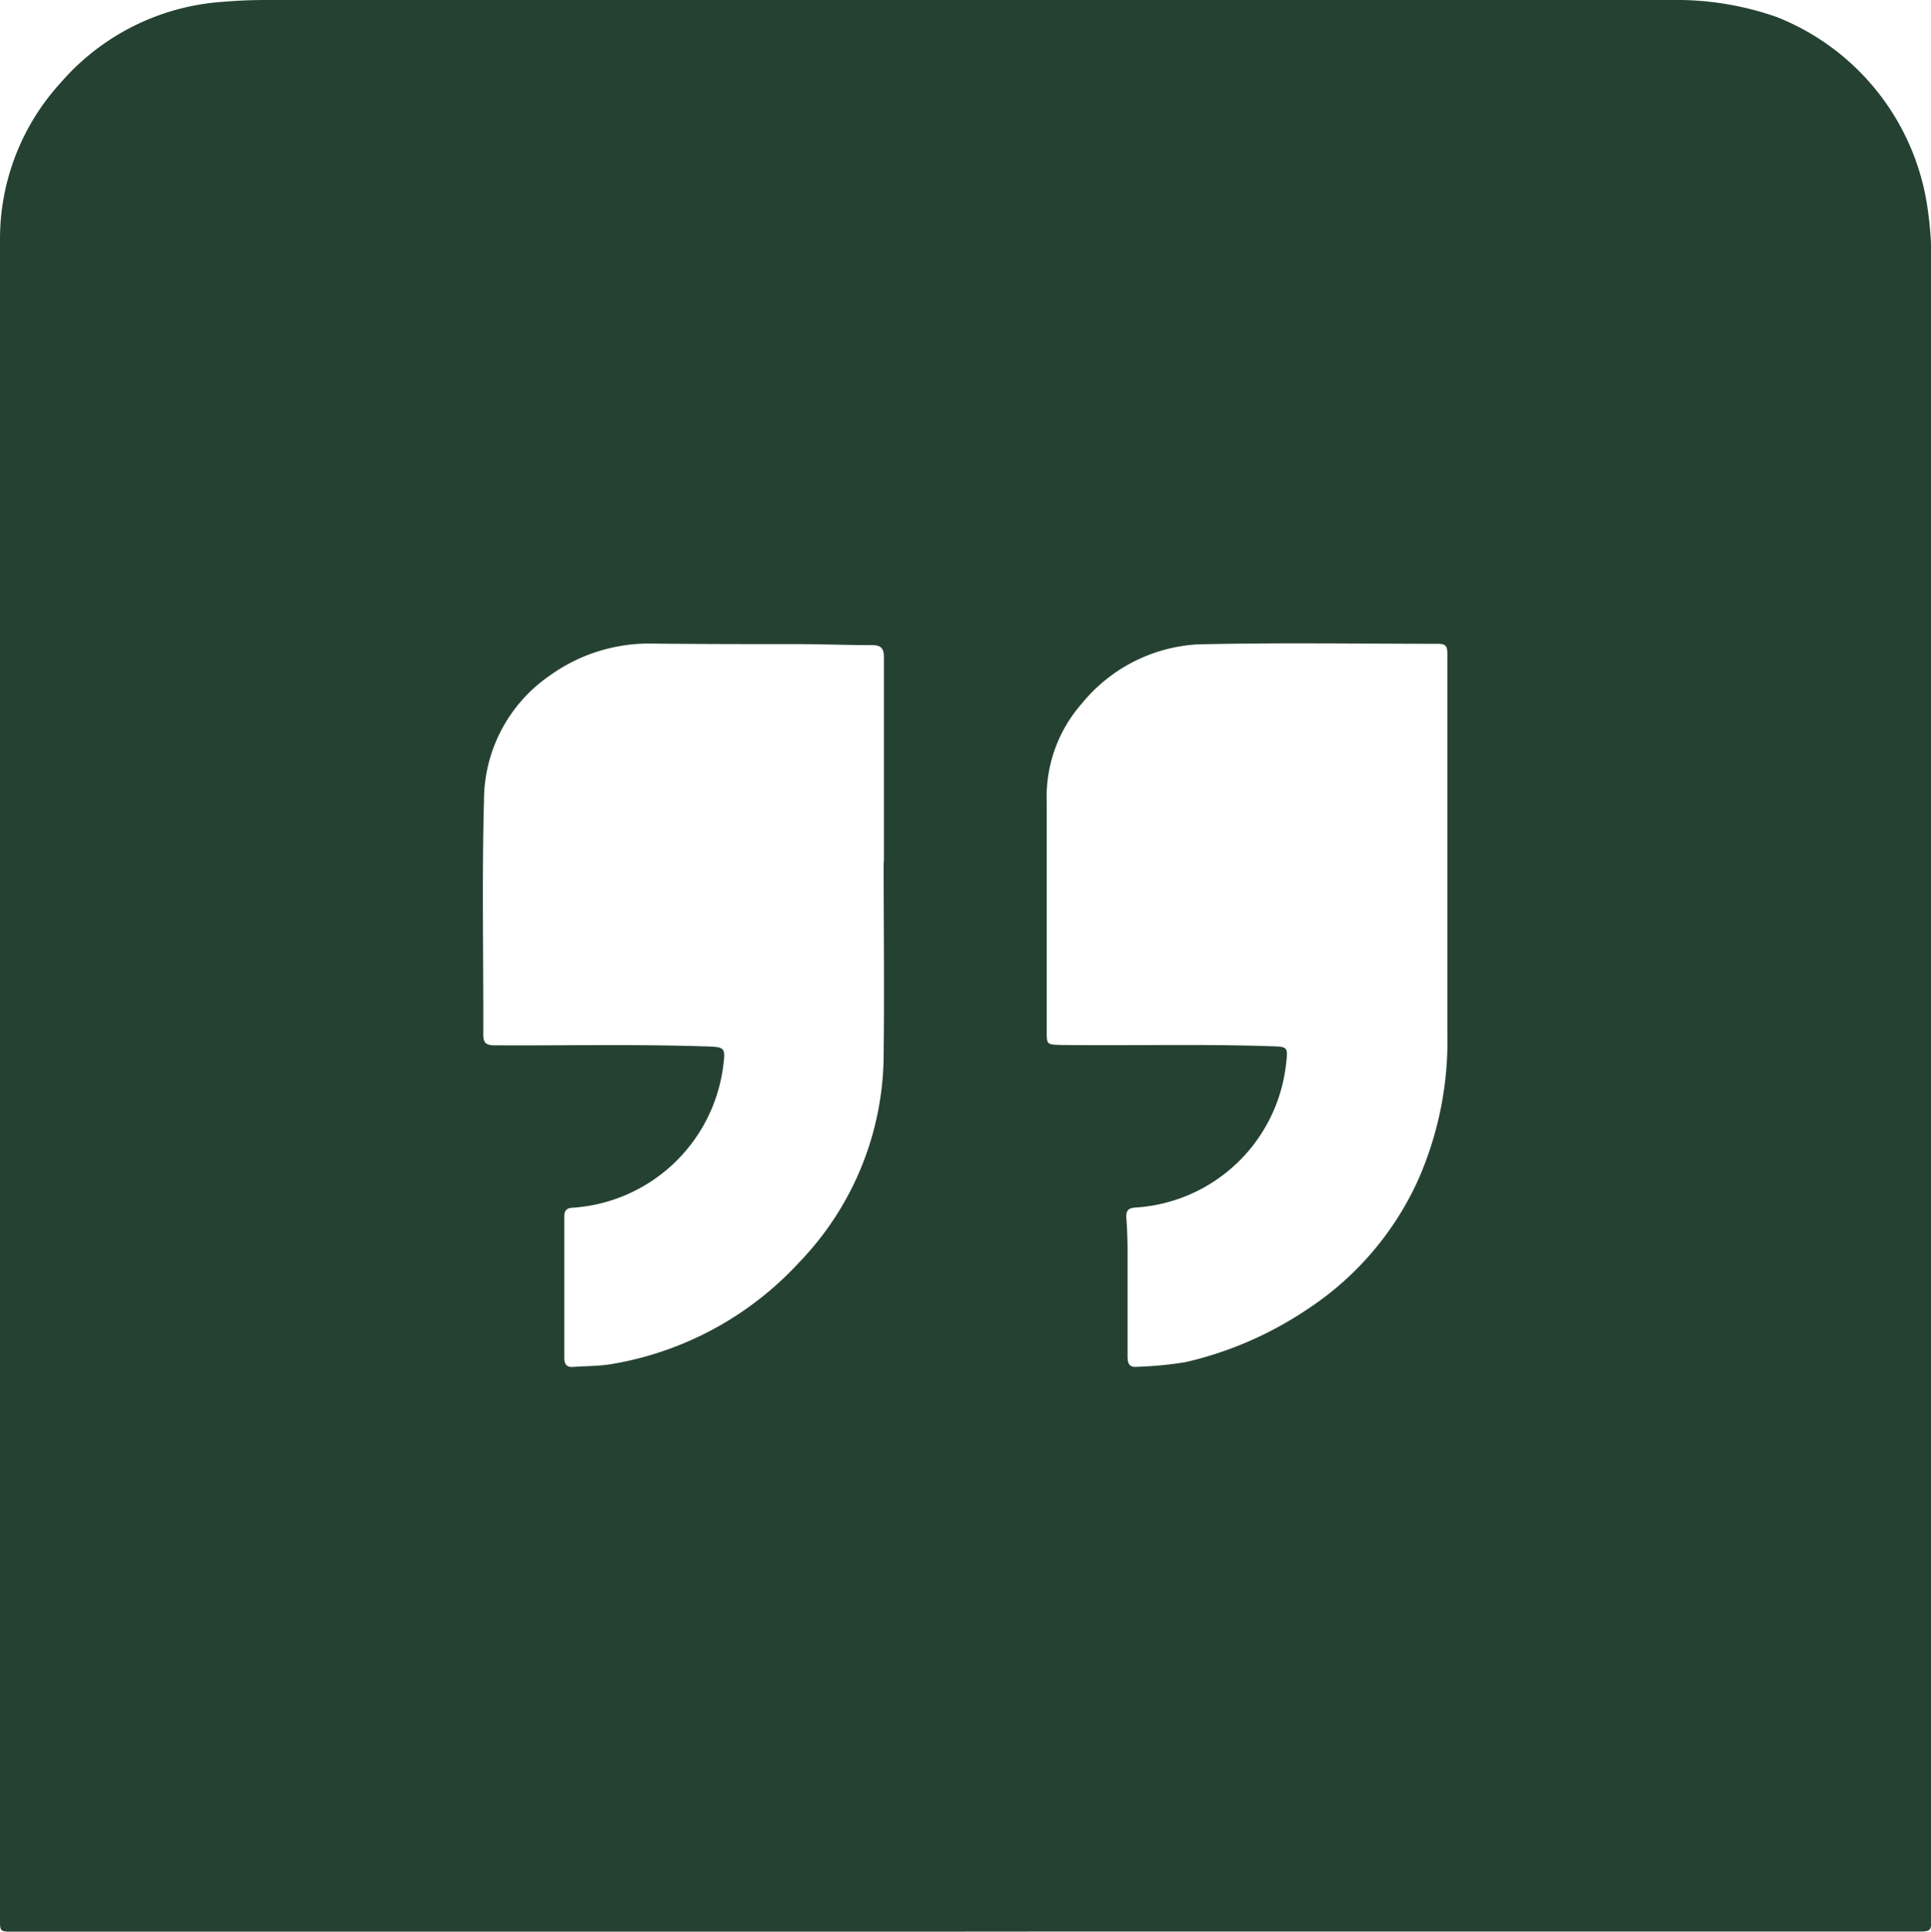 <?xml version="1.0" encoding="UTF-8"?> <svg xmlns="http://www.w3.org/2000/svg" xmlns:xlink="http://www.w3.org/1999/xlink" id="Group_1001" data-name="Group 1001" width="28.906" height="28.912" viewBox="0 0 28.906 28.912"><defs><clipPath id="clip-path"><rect id="Rectangle_267" data-name="Rectangle 267" width="28.906" height="28.912" fill="#254132"></rect></clipPath></defs><g id="Group_948" data-name="Group 948" clip-path="url(#clip-path)"><path id="Path_417" data-name="Path 417" d="M14.446,28.912H.256c-.279,0-.256.022-.256-.262Q0,16.122,0,3.594A3.464,3.464,0,0,1,.906,1.241,3.525,3.525,0,0,1,3.354.026C3.565.008,3.776,0,3.987,0H25.018A4.535,4.535,0,0,1,26.6.256a3.627,3.627,0,0,1,2.264,2.931,4.947,4.947,0,0,1,.047.674q0,12.415,0,24.83c0,.22,0,.22-.227.22H14.446m7.22-16.139q0-1.488,0-2.977c0-.1-.007-.159-.132-.159-1.2,0-2.408-.02-3.611.009a2.411,2.411,0,0,0-1.725.881,2.114,2.114,0,0,0-.529,1.48c0,1.143,0,2.285,0,3.428,0,.2,0,.2.205.207,1.044.012,2.087-.016,3.13.018.274.009.281,0,.246.28A2.42,2.42,0,0,1,17,18.074c-.115.007-.146.05-.139.156.011.155.017.31.018.465q0,.8,0,1.594c0,.1.009.181.141.169a5.54,5.54,0,0,0,.728-.07,5.456,5.456,0,0,0,1.813-.785,4.572,4.572,0,0,0,1.662-1.929,5.142,5.142,0,0,0,.443-2.221c0-.893,0-1.787,0-2.68m-8.434.127c0-1.02,0-2.041,0-3.061,0-.133-.042-.183-.178-.183-.348,0-.7-.013-1.043-.015-.743,0-1.485,0-2.228-.008a2.547,2.547,0,0,0-1.558.482,2.268,2.268,0,0,0-.98,1.864c-.032,1.165-.007,2.332-.011,3.5,0,.129.04.167.17.167,1.039.006,2.077-.018,3.116.015.346.011.345,0,.3.34a2.435,2.435,0,0,1-2.25,2.076c-.092.005-.123.045-.123.131q0,1.058,0,2.116c0,.094.034.143.132.136.192-.014.387-.011.576-.043a4.917,4.917,0,0,0,2.811-1.525,4.5,4.5,0,0,0,1.262-3.128c.011-.954,0-1.909,0-2.863" transform="translate(0)" fill="#254132"></path></g></svg> 